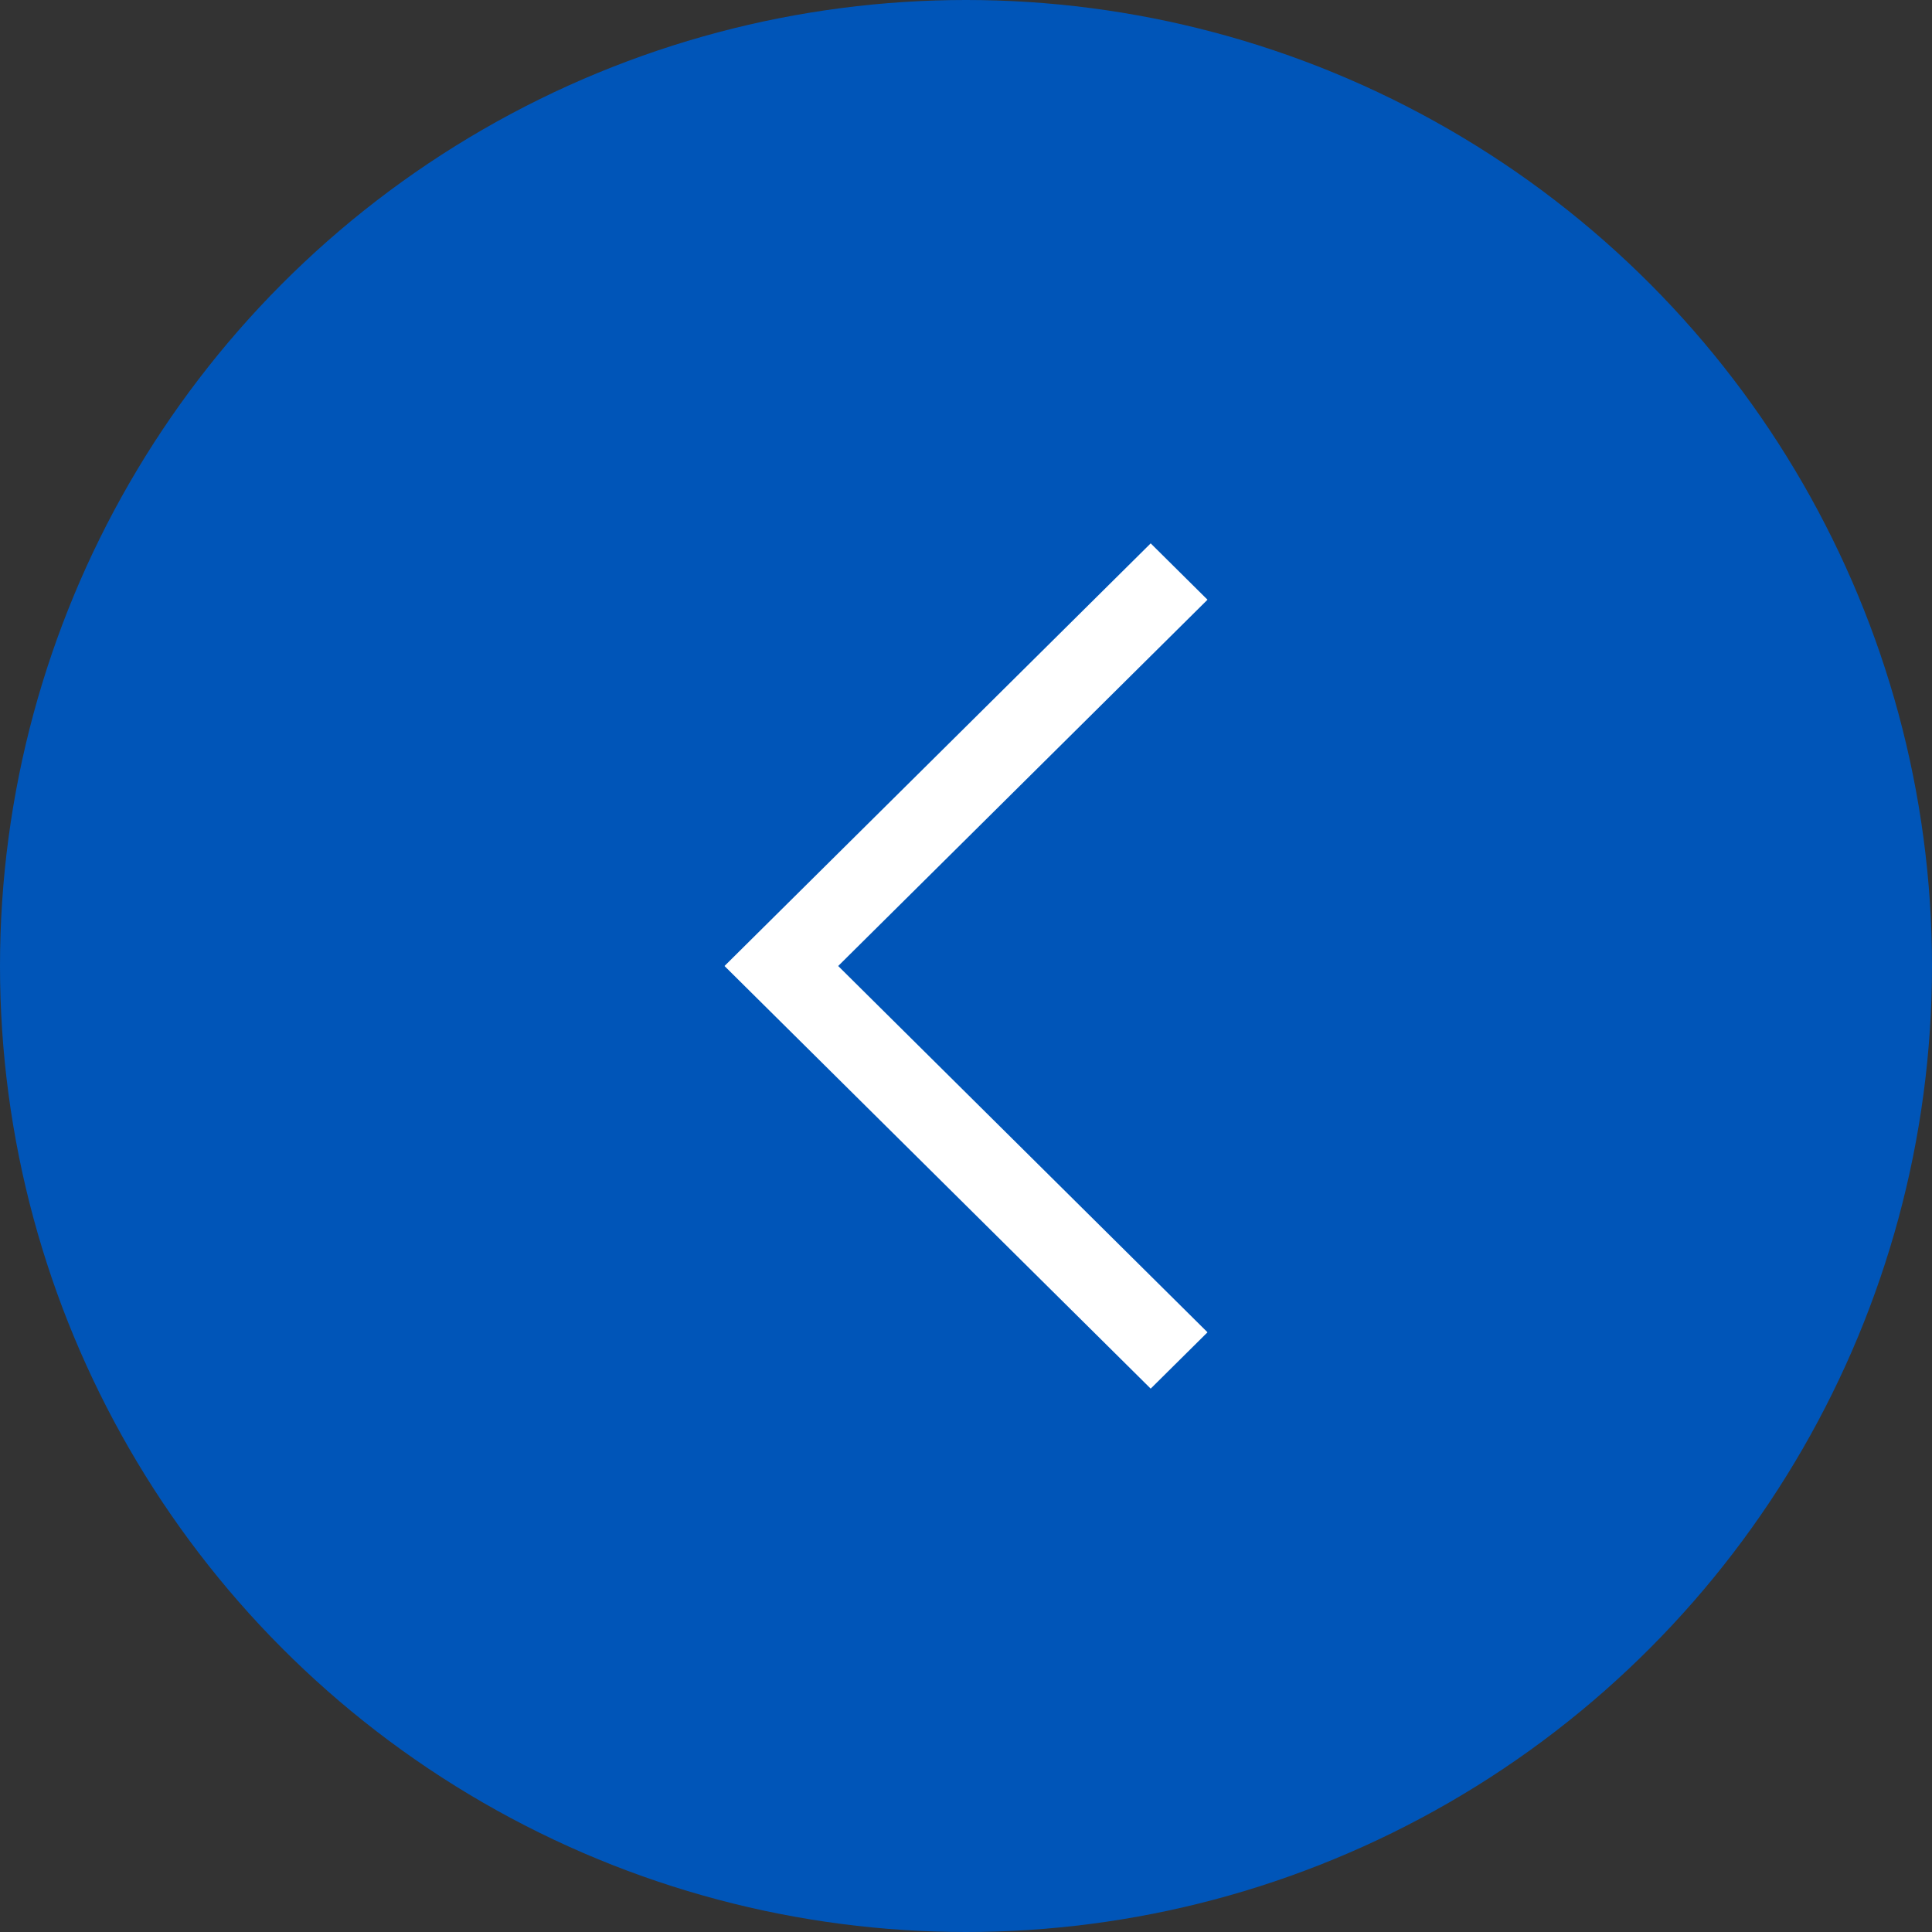 <svg width="32" height="32" viewBox="0 0 32 32" fill="none" xmlns="http://www.w3.org/2000/svg">
<rect x="0" y="0" width="32" height="32" fill="#333333" stroke="none"/>
<circle cx="16" cy="16" r="16" fill="#0055B8"/>
<path d="M19.059 23L12 16L19.059 9L20 9.933L13.883 16L20 22.067L19.059 23Z" fill="white"/>
</svg>
